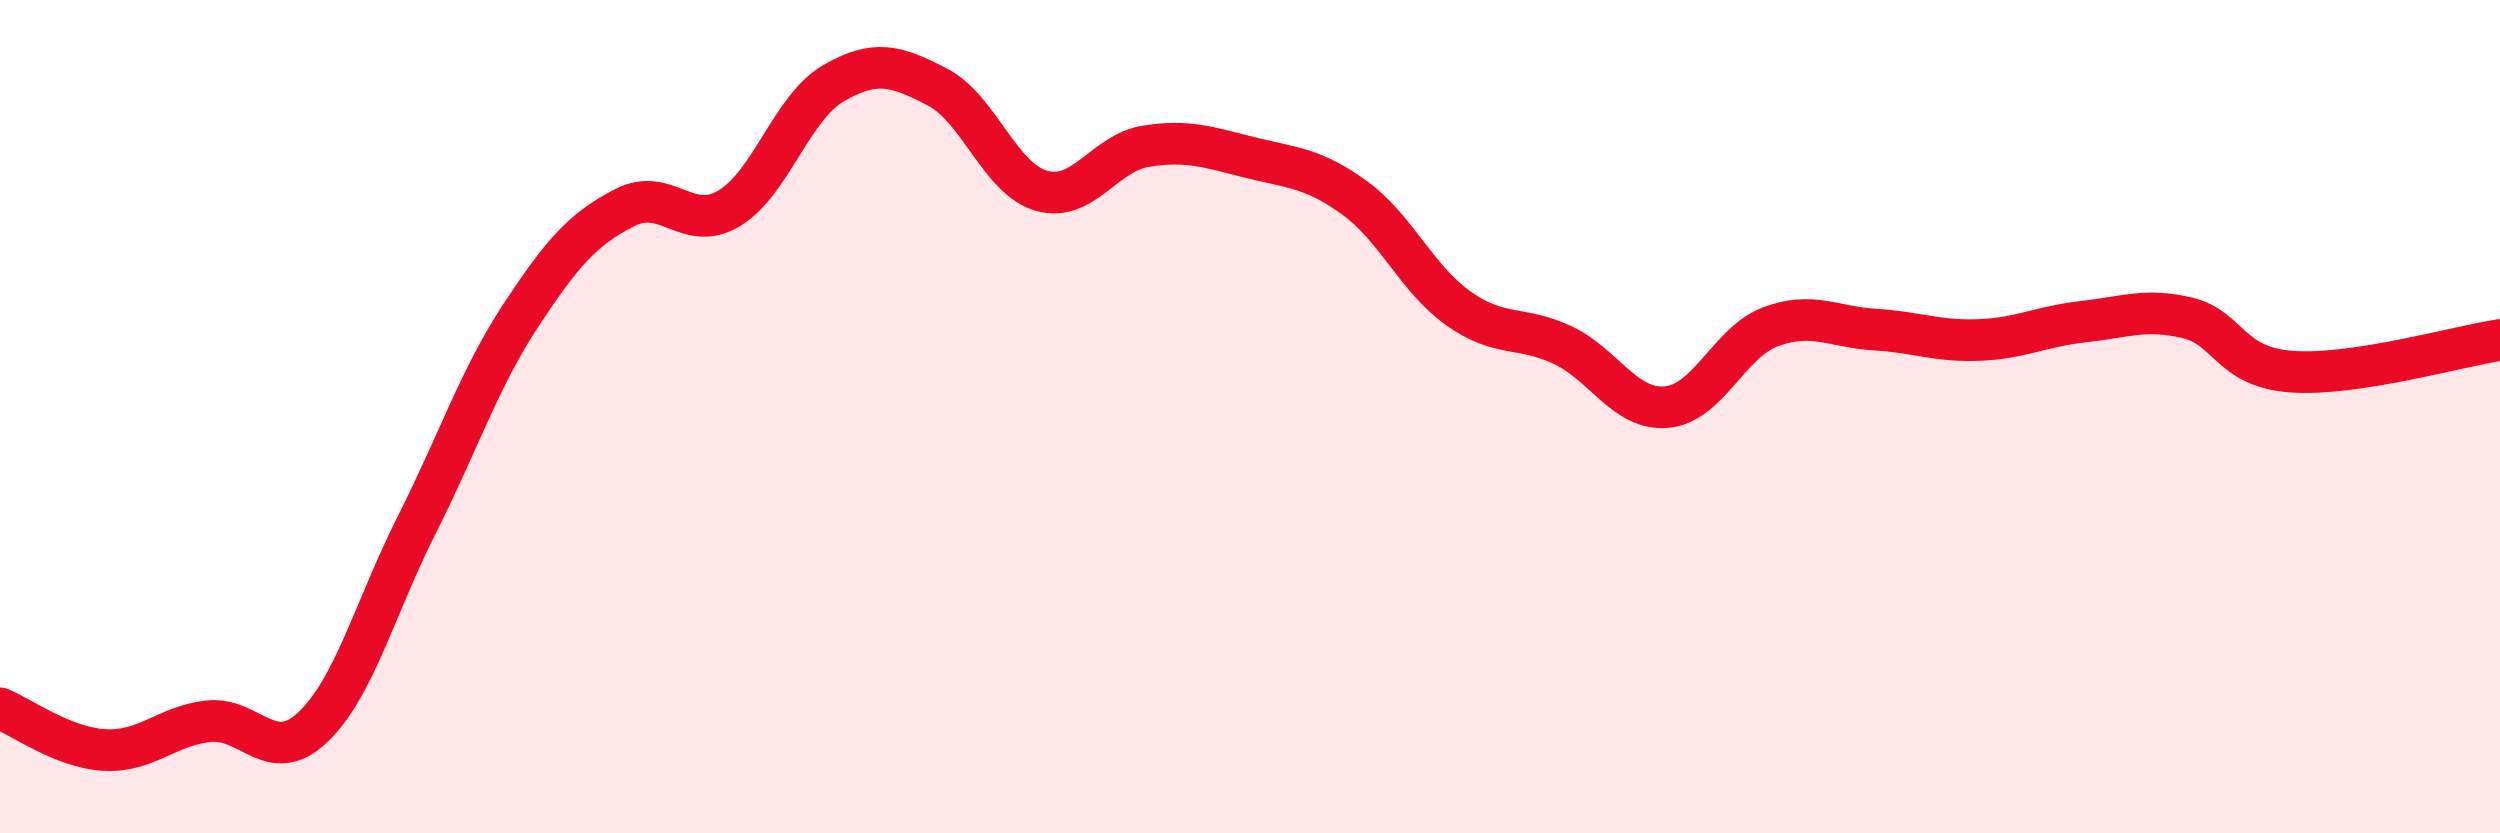 
    <svg width="60" height="20" viewBox="0 0 60 20" xmlns="http://www.w3.org/2000/svg">
      <path
        d="M 0,17 C 0.5,17.2 1.5,17.94 2.5,18 C 3.5,18.06 4,17.42 5,17.31 C 6,17.2 6.5,18.4 7.5,17.46 C 8.5,16.52 9,14.58 10,12.6 C 11,10.62 11.5,9.09 12.5,7.57 C 13.5,6.05 14,5.49 15,4.98 C 16,4.47 16.5,5.6 17.5,5 C 18.5,4.4 19,2.58 20,2 C 21,1.42 21.5,1.57 22.5,2.09 C 23.5,2.61 24,4.3 25,4.58 C 26,4.86 26.5,3.67 27.5,3.51 C 28.5,3.35 29,3.53 30,3.78 C 31,4.03 31.5,4.02 32.5,4.74 C 33.5,5.46 34,6.69 35,7.4 C 36,8.11 36.5,7.81 37.5,8.28 C 38.5,8.75 39,9.86 40,9.77 C 41,9.68 41.5,8.21 42.5,7.84 C 43.5,7.47 44,7.85 45,7.91 C 46,7.97 46.5,8.2 47.5,8.16 C 48.5,8.12 49,7.83 50,7.72 C 51,7.61 51.5,7.39 52.5,7.63 C 53.5,7.87 53.5,8.81 55,8.92 C 56.5,9.03 59,8.31 60,8.16L60 20L0 20Z"
        fill="#EB0A25"
        opacity="0.1"
        stroke-linecap="round"
        stroke-linejoin="round"
      />
      <path
        d="M 0,17 C 0.5,17.2 1.5,17.94 2.5,18 C 3.5,18.06 4,17.42 5,17.31 C 6,17.2 6.5,18.4 7.5,17.46 C 8.5,16.52 9,14.58 10,12.6 C 11,10.62 11.5,9.09 12.5,7.57 C 13.5,6.05 14,5.49 15,4.98 C 16,4.47 16.5,5.6 17.5,5 C 18.5,4.4 19,2.58 20,2 C 21,1.42 21.5,1.57 22.5,2.09 C 23.5,2.61 24,4.3 25,4.58 C 26,4.86 26.5,3.67 27.5,3.51 C 28.5,3.35 29,3.53 30,3.78 C 31,4.03 31.5,4.02 32.5,4.74 C 33.5,5.46 34,6.69 35,7.4 C 36,8.11 36.5,7.81 37.5,8.28 C 38.5,8.75 39,9.86 40,9.77 C 41,9.68 41.5,8.21 42.5,7.84 C 43.5,7.47 44,7.85 45,7.91 C 46,7.97 46.5,8.2 47.5,8.16 C 48.5,8.12 49,7.83 50,7.72 C 51,7.61 51.5,7.39 52.5,7.63 C 53.5,7.87 53.5,8.81 55,8.92 C 56.5,9.03 59,8.31 60,8.16"
        stroke="#EB0A25"
        stroke-width="1"
        fill="none"
        stroke-linecap="round"
        stroke-linejoin="round"
      />
    </svg>
  